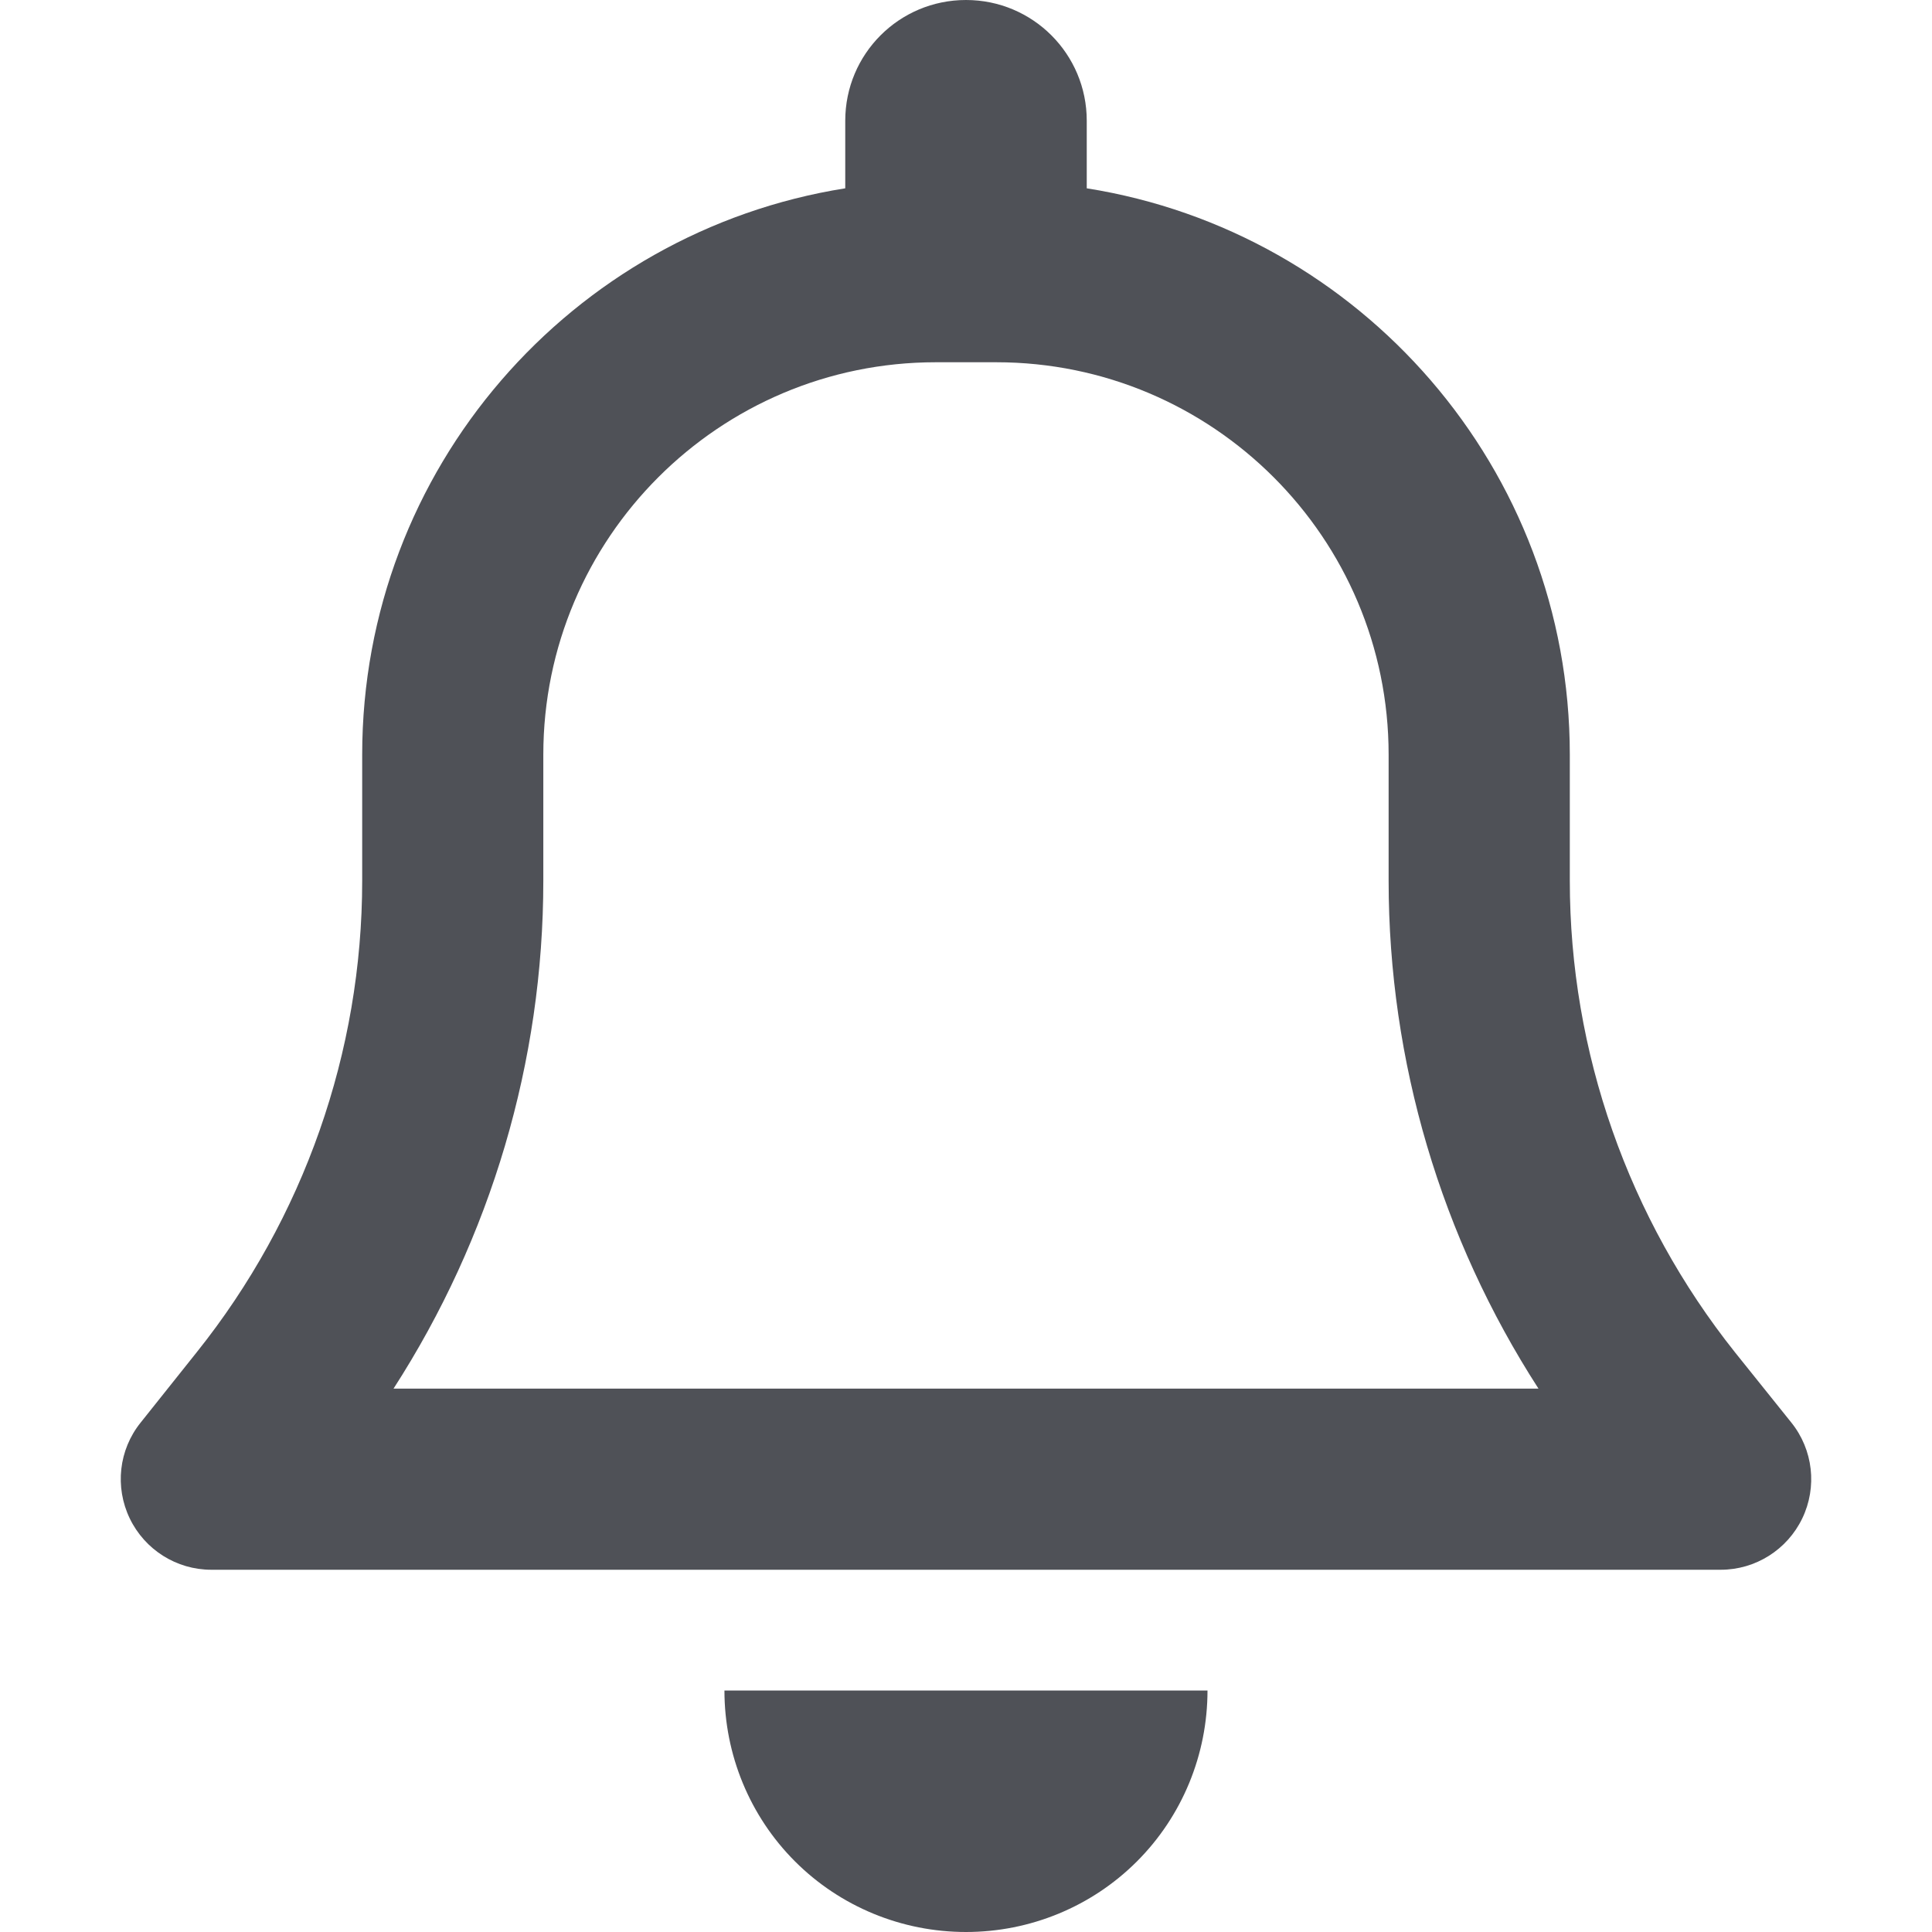 <svg width="32" height="32" viewBox="0 0 32 32" fill="none" xmlns="http://www.w3.org/2000/svg">
<path d="M16 0C14.893 0 14 0.894 14 2V3.119C9.468 3.837 5.999 7.763 5.999 12.5V14.588C5.999 17.425 5.03 20.181 3.261 22.394L2.33 23.562C1.967 24.012 1.899 24.631 2.149 25.15C2.399 25.669 2.924 26 3.499 26H28.501C29.076 26 29.601 25.669 29.851 25.15C30.101 24.631 30.032 24.012 29.67 23.562L28.738 22.4C26.97 20.181 26.001 17.425 26.001 14.588V12.5C26.001 7.763 22.532 3.837 18 3.119V2C18 0.894 17.106 0 16 0ZM16 6H16.5C20.088 6 23 8.912 23 12.5V14.588C23 17.581 23.869 20.5 25.482 23H6.518C8.13 20.5 8.999 17.581 8.999 14.588V12.5C8.999 8.912 11.912 6 15.5 6H16ZM20 28H16H11.999C11.999 29.062 12.418 30.081 13.168 30.831C13.918 31.581 14.937 32 16 32C17.062 32 18.081 31.581 18.831 30.831C19.581 30.081 20 29.062 20 28Z" fill="#4F5157"/>
</svg>

